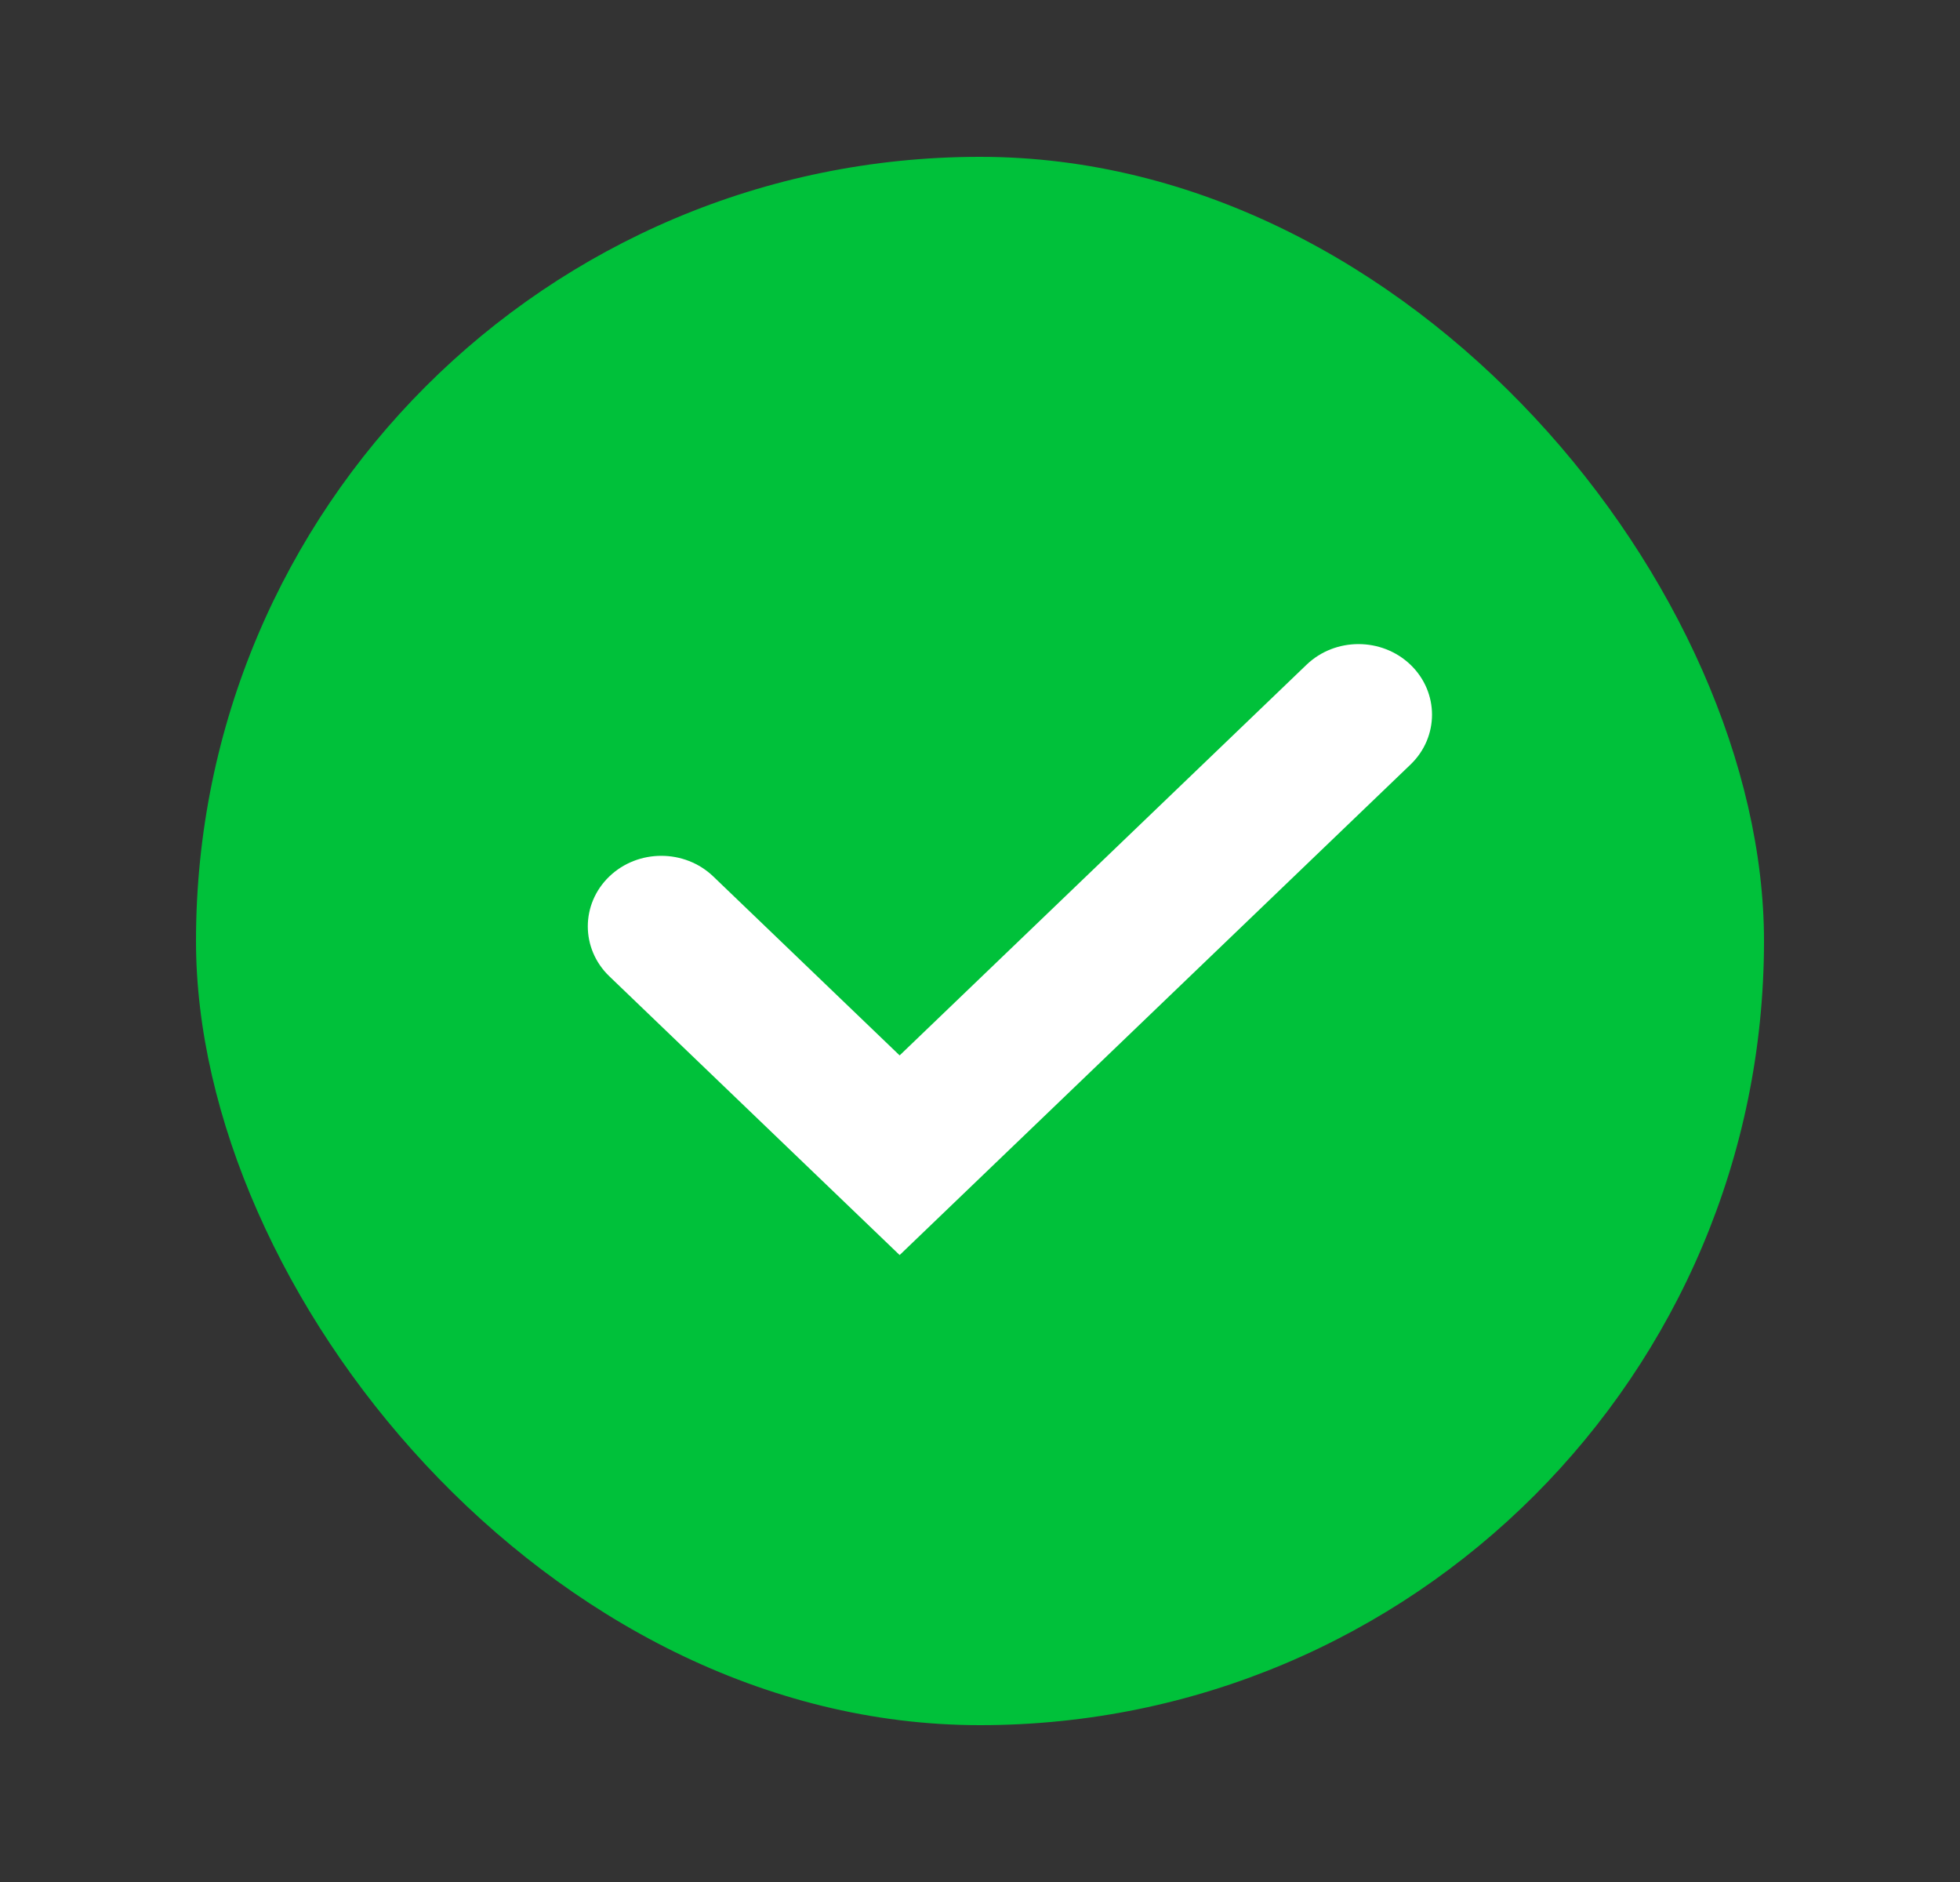 <svg width="25" height="24" viewBox="0 0 25 24" fill="none" xmlns="http://www.w3.org/2000/svg">
<rect x="0" y="0" width="25" height="24" fill="#333333" stroke="none"/>
<rect x="2.5" y="2" width="20" height="20" rx="10" fill="#00C13A"/>
<path fill-rule="evenodd" clip-rule="evenodd" d="M7.772 12.45C7.406 12.098 7.406 11.529 7.772 11.177C8.138 10.826 8.732 10.826 9.098 11.177L11.475 13.459L16.665 8.477C17.031 8.126 17.624 8.126 17.991 8.477C18.357 8.829 18.357 9.399 17.991 9.75L11.475 16.005L7.772 12.45Z" fill="white"/>
</svg>
